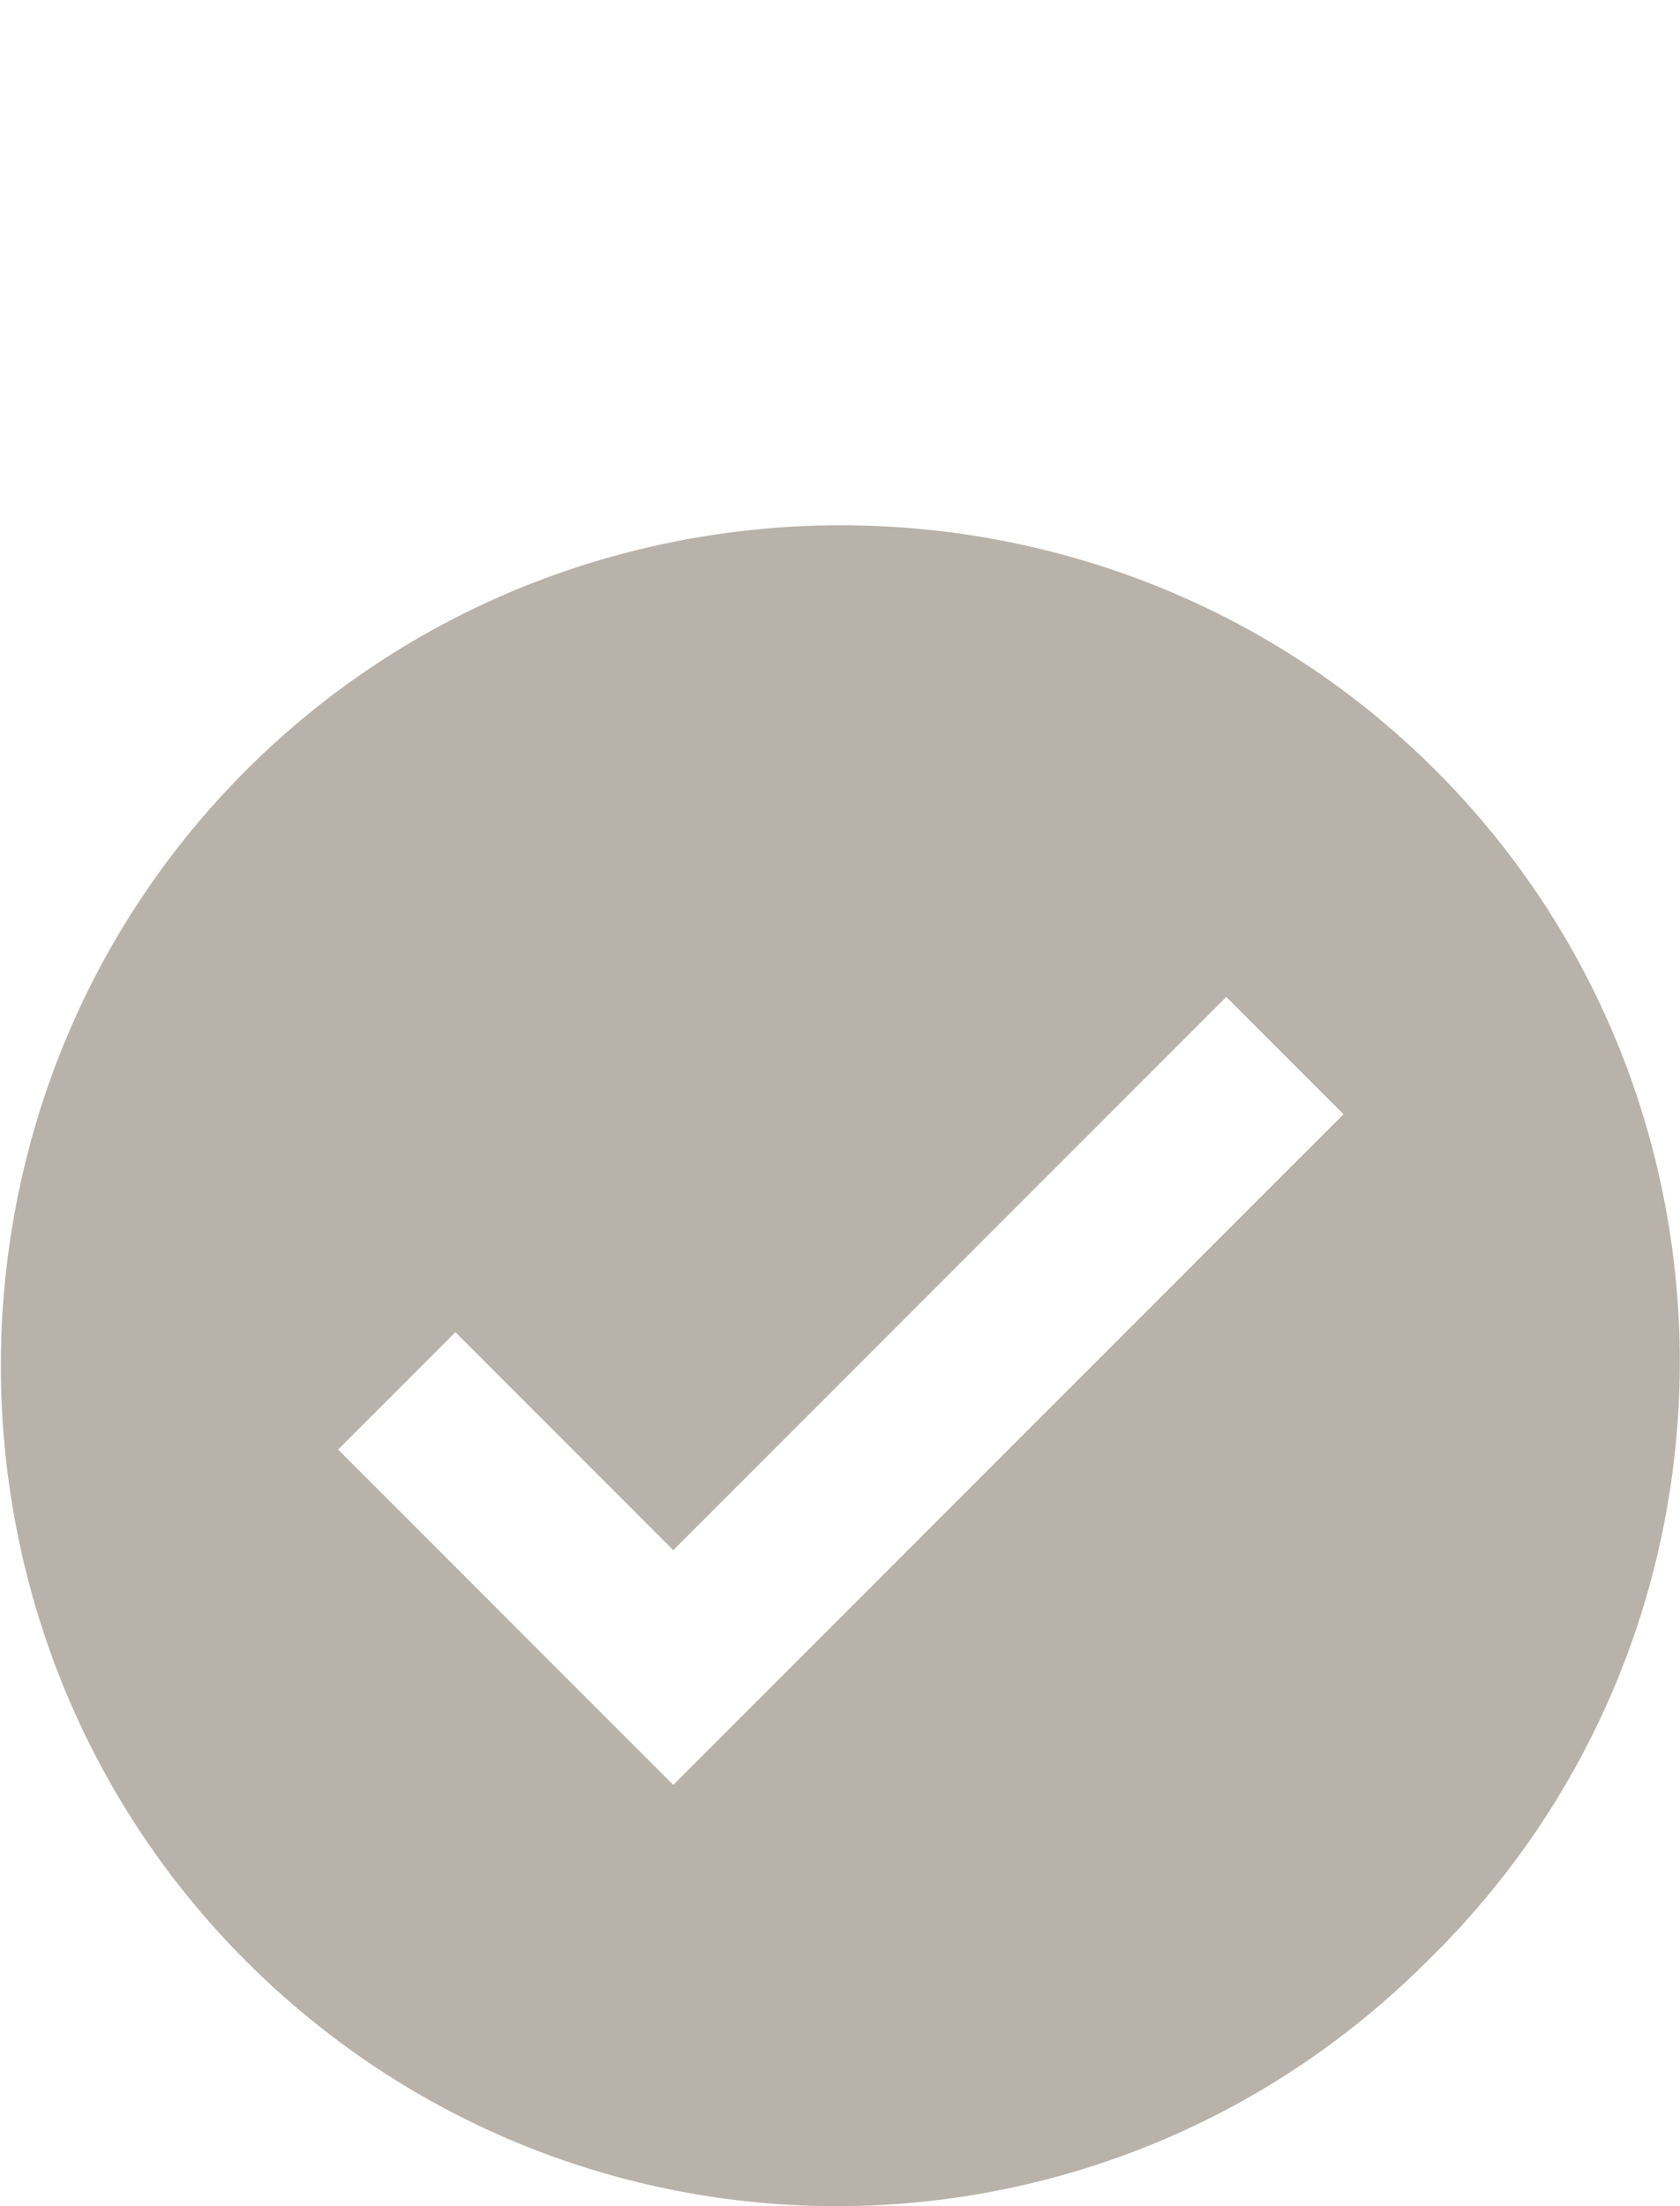 <svg width="16" height="21" viewBox="0 0 16 21" fill="none" xmlns="http://www.w3.org/2000/svg">
<path d="M13.674 7.334C10.561 4.222 5.454 4.222 2.342 7.334C-0.77 10.446 -0.77 15.554 2.342 18.666C5.454 21.778 10.482 21.778 13.594 18.666C16.786 15.554 16.786 10.446 13.674 7.334ZM6.412 16.99L3.22 13.798L4.337 12.681L6.412 14.756L11.679 9.489L12.796 10.606L6.412 16.99Z" fill="#B9B2AA"/>
</svg>
